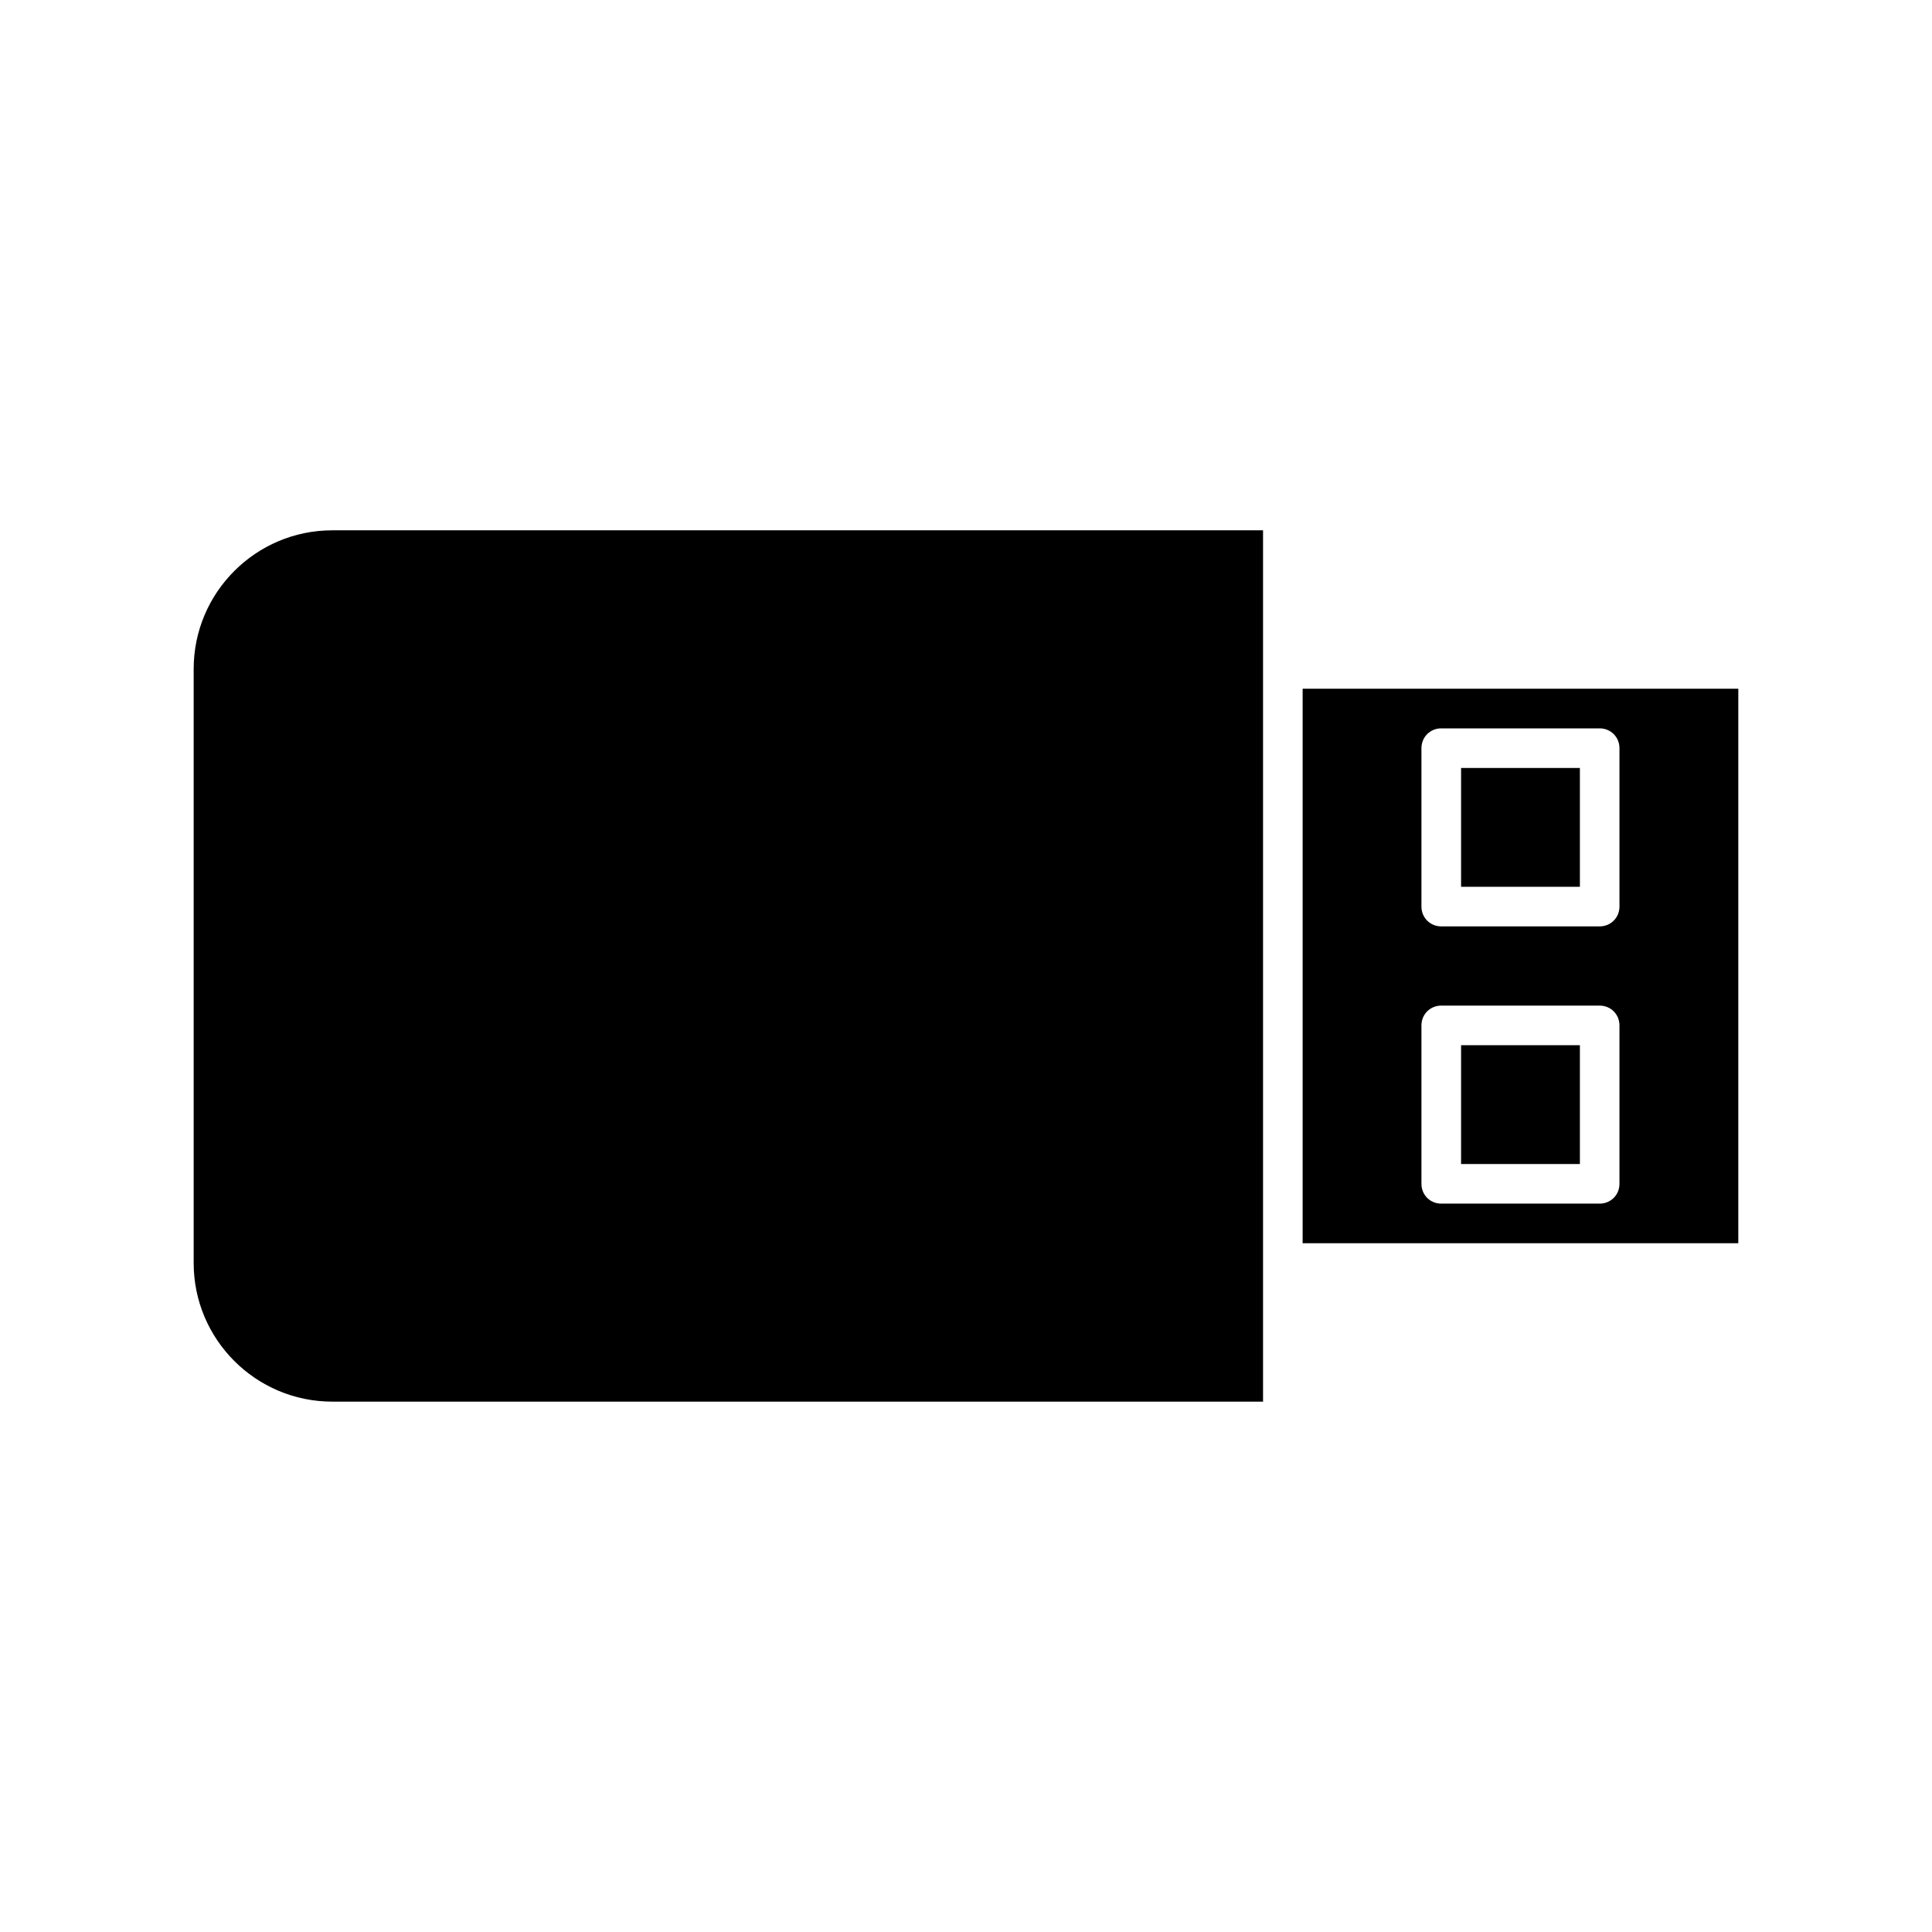 <?xml version="1.0" encoding="UTF-8"?>
<!-- Uploaded to: SVG Repo, www.svgrepo.com, Generator: SVG Repo Mixer Tools -->
<svg fill="#000000" width="800px" height="800px" version="1.1" viewBox="144 144 512 512" xmlns="http://www.w3.org/2000/svg">
 <g>
  <path d="m489.21 473.47h115.46v-146.95h-115.46zm31.488-131.2c0-2.938 2.309-5.246 5.246-5.246h41.984c2.938 0 5.246 2.309 5.246 5.246v41.984c0 2.938-2.309 5.246-5.246 5.246h-41.984c-2.938 0-5.246-2.309-5.246-5.246zm0 73.473c0-2.938 2.309-5.246 5.246-5.246h41.984c2.938 0 5.246 2.309 5.246 5.246v41.984c0 2.938-2.309 5.246-5.246 5.246h-41.984c-2.938 0-5.246-2.309-5.246-5.246z"/>
  <path d="m531.2 420.99h31.488v31.488h-31.488z"/>
  <path d="m531.2 347.52h31.488v31.488h-31.488z"/>
  <path d="m478.72 478.72v-194.18h-246.66c-20.258 0-36.734 16.48-36.734 36.734v157.44c-0.004 20.258 16.477 36.734 36.734 36.734h246.66z"/>
 </g>
</svg>
